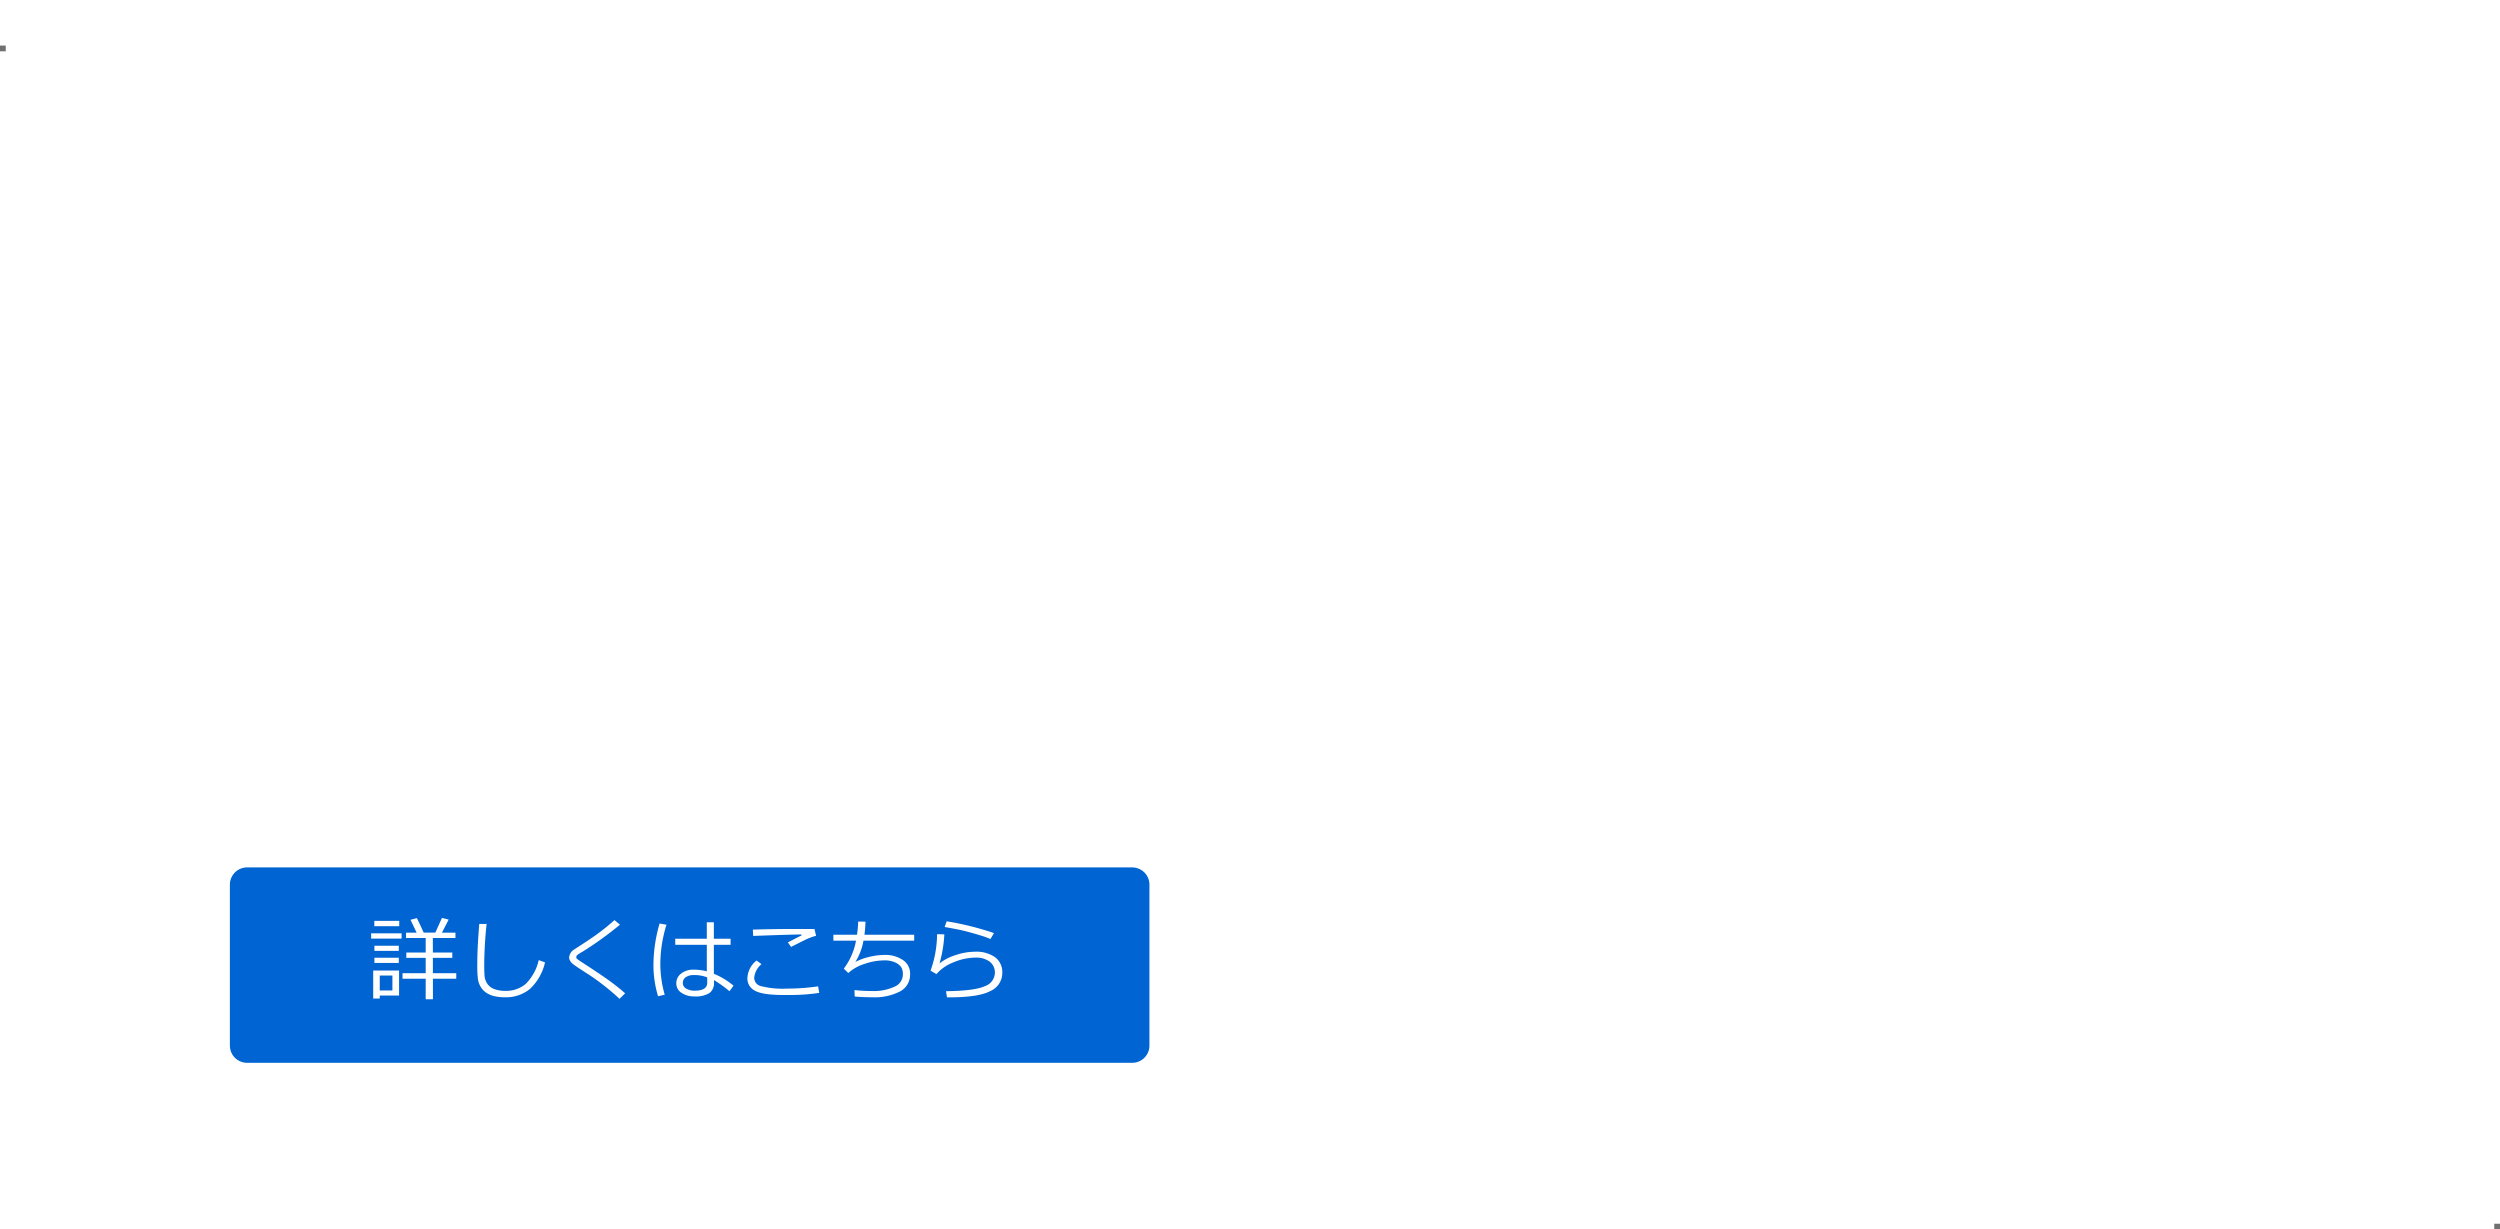 <svg xmlns="http://www.w3.org/2000/svg" xmlns:xlink="http://www.w3.org/1999/xlink" width="435" height="213.93" viewBox="0 0 435 213.93">
  <defs>
    <filter id="パス_34" x="31.394" y="0" width="373.359" height="132.29" filterUnits="userSpaceOnUse">
      <feOffset input="SourceAlpha"/>
      <feGaussianBlur stdDeviation="2.5" result="blur"/>
      <feFlood flood-opacity="0.161"/>
      <feComposite operator="in" in2="blur"/>
      <feComposite in="SourceGraphic"/>
    </filter>
  </defs>
  <g id="title04jsp" transform="translate(-3195 -3098.07)">
    <rect id="長方形_6" data-name="長方形 6" width="435" height="206" transform="translate(3195 3106)" fill="none"/>
    <path id="パス_33" data-name="パス 33" d="M3,0H157a3,3,0,0,1,3,3V31a3,3,0,0,1-3,3H3a3,3,0,0,1-3-3V3A3,3,0,0,1,3,0Z" transform="translate(3235 3249)" fill="#0064d2"/>
    <g transform="matrix(1, 0, 0, 1, 3195, 3098.07)" filter="url(#パス_34)">
      <path id="パス_34-2" data-name="パス 34" d="M8.335,33.567H4.116v-16H1.025v-3.3H4.116V7.669H8.335v6.606h3.779V7.317H16.23v6.958h3.955V7.347h4.263v6.929h4.116v3.3H24.448v7.983H12.114V17.571H8.335V29.158H27.993v3.384H8.335Zm11.851-16H16.23v4.6h3.955Zm21.24,7.983q0,5.7-6.416,8.247l-2.065-2.607a9.359,9.359,0,0,0,3.193-2.373,5.978,5.978,0,0,0,1.216-3.984,52.066,52.066,0,0,1-5.7,2.065l-1.392-3.149a32.229,32.229,0,0,0,8.921-3.838H32.856V7.947H56.88V19.915H50.654a32.691,32.691,0,0,0,9.17,3.325l-1.86,3.545a47.128,47.128,0,0,1-5.068-1.8v8.35H48.721V22.83a21.223,21.223,0,0,1-3.5-2.915h-.454a26.5,26.5,0,0,1-3.34,2.681ZM46.6,12.84h6.328V10.862H46.6Zm-9.844,0h6.152V10.862H36.753Zm6.152,2.3H36.753v1.992h6.152Zm10.02,0H46.6v1.992h6.328Zm33.413,1.113H63.633V7.742H86.338Zm-18.721-5.01H82.354V9.808H67.617Zm14.736,1.626H67.617v1.406H82.354Zm-11.162,18.4q-5.6.762-9.9,1.1l-.542-2.827,2.168-.161V20.12H61.143V17.571H88.8V20.12H74.941V33.8h-3.75ZM66.665,20.12v1.714h4.526V20.12Zm0,3.486v1.772h4.526V23.606Zm0,5.493,4.526-.4V27.151H66.665ZM88.257,21.57a10.653,10.653,0,0,1-3.164,7.456A22.666,22.666,0,0,0,89.4,30.3l-1.772,2.988A15.569,15.569,0,0,1,82.31,31.18a18.269,18.269,0,0,1-5.962,2.358L75.234,30.9a14.72,14.72,0,0,0,4.526-1.758,10.5,10.5,0,0,1-2.944-5H75.659V21.57ZM82.266,27.2a6.311,6.311,0,0,0,1.978-3.047H80.2A7.467,7.467,0,0,0,82.266,27.2ZM105.4,21.7q-3.384,8.452-13.14,11.777l-1.743-3.311a18.558,18.558,0,0,0,7.852-4.893,15.268,15.268,0,0,0,3.926-7.515H91.685V14.246h11.089V7.552h4.233v6.694h11.162v3.516h-10.43a20.012,20.012,0,0,0,4.446,6.98,24.317,24.317,0,0,0,7.126,5.134l-2.666,3.516a30.893,30.893,0,0,1-7.009-5.3A22.842,22.842,0,0,1,105.4,21.7Zm23.13,12.041h-3.4V22.1q-2.49.234-4.043.308l-.337-2.886q.732,0,2.051-.044.645-.879,1.685-2.388-2.051-2.476-3.853-4.438l1.948-2.153.454.469a29.311,29.311,0,0,0,2.314-4.395l2.959,1.2a39.193,39.193,0,0,1-3.34,5.347l1.216,1.406a37.675,37.675,0,0,0,2.7-4.8l2.974,1.406a71.907,71.907,0,0,1-5.479,8.174l2.754-.205a17.591,17.591,0,0,0-.7-2.065l2.593-.776q.7,1.978,1.729,5.581l-2.7.718a10.1,10.1,0,0,0-.234-1.04q-.557.088-1.289.19Zm2.974-4.585-1.626.322q-.381-2.534-.82-6.079l2.622-.425q.029.337.659,4.233a39.248,39.248,0,0,0,1.45-5.325,55.711,55.711,0,0,0,.688-10.393v-.337h-2.051V8.006h14.253l.5.513-1.436,6.5h2.915l.483.688a25.975,25.975,0,0,1-4.189,10.825,22.371,22.371,0,0,0,4.819,3.164l-2.256,3.56a29.286,29.286,0,0,1-5.024-3.984,16.134,16.134,0,0,1-5.991,3.867l-1.436-2.812a16.372,16.372,0,0,0,5.112-3.779,23.5,23.5,0,0,1-2.739-5.171,27.122,27.122,0,0,1-4.717,11.763l-2.271-2.095A15.918,15.918,0,0,0,131.5,29.158Zm6.724-18v.718l.146,1.348q.161,1.348.505,2.922a15.777,15.777,0,0,0,.938,2.937q.593,1.362,1.23,2.534a23.842,23.842,0,0,0,1.326,2.168,19.839,19.839,0,0,0,2.329-5.845H141.87l-.4-.513,1.318-6.27ZM124.614,23.372a33.976,33.976,0,0,1-1.641,8.6l-2.49-.63a43.789,43.789,0,0,0,1.289-8.159ZM162.905,13.7a20.029,20.029,0,0,1-4.614,3.677,19.032,19.032,0,0,1-5,2.358l-1.743-2.974a22.5,22.5,0,0,0,4.321-1.992,18.058,18.058,0,0,0,3.735-2.725H155.1v3.032h-3.413V9.148h10.942v-2.2h4.233v2.2h11.484v5.845h-3.413V12.049H169.98a24.008,24.008,0,0,0,3.948,2.512,20.277,20.277,0,0,0,4.387,1.809l-2.124,3.281a22.125,22.125,0,0,1-4.973-2.461A19.887,19.887,0,0,1,166.86,13.7l2.241-1.655h-8.95Zm8,18.721H158.818v.967h-4.146V25.174q-1.45.527-2.812.923l-1.523-3.179a36.226,36.226,0,0,0,7.339-3.025,17.422,17.422,0,0,0,5.288-3.9h3.691a17.891,17.891,0,0,0,4.966,3.75,24.515,24.515,0,0,0,7.9,2.666l-1.948,3.545q-1.274-.352-2.49-.791v8.232H170.9Zm-11.309-9.419h10.62a23.631,23.631,0,0,1-5.361-3.633A22.465,22.465,0,0,1,159.595,23.006Zm-.776,6.3H170.9V26.067H158.818Zm47.49-14.253H183.545V7.859h22.764Zm-18.838-4.263h14.912V9.661H187.471Zm14.912,1.392H187.471v1.172h14.912Zm6.5,6.357H181.055V16.077h27.832Zm0,14.487H181.113v-2.52h11.763v-.923H182.065V27.444h10.811v-.894h-9.551V19.373h23.188v7.178h-9.536v.894h10.869v2.139H196.978v.923h11.909ZM196.978,22.2h5.669V21.116h-5.669Zm-9.712,0h5.61V21.116h-5.61Zm5.61,1.465h-5.61v1.2h5.61Zm9.771,0h-5.669v1.2h5.669Zm17.9,7.705-3.574,2.4a59.965,59.965,0,0,0-5.493-7.383l3.149-2.256A71.572,71.572,0,0,1,220.547,31.37ZM8.335,78.567H4.116v-16H1.025v-3.3H4.116V52.669H8.335v6.606h3.779V52.317H16.23v6.958h3.955V52.347h4.263v6.929h4.116v3.3H24.448v7.983H12.114V62.571H8.335V74.158H27.993v3.384H8.335Zm11.851-16H16.23v4.6h3.955Zm21.24,7.983q0,5.7-6.416,8.247l-2.065-2.607a9.359,9.359,0,0,0,3.193-2.373,5.978,5.978,0,0,0,1.216-3.984,52.066,52.066,0,0,1-5.7,2.065l-1.392-3.149a32.229,32.229,0,0,0,8.921-3.838H32.856V52.947H56.88V64.915H50.654a32.691,32.691,0,0,0,9.17,3.325l-1.86,3.545a47.128,47.128,0,0,1-5.068-1.8v8.35H48.721V67.83a21.223,21.223,0,0,1-3.5-2.915h-.454a26.5,26.5,0,0,1-3.34,2.681ZM46.6,57.84h6.328V55.862H46.6Zm-9.844,0h6.152V55.862H36.753Zm6.152,2.3H36.753v1.992h6.152Zm10.02,0H46.6v1.992h6.328Zm33.413,1.113H63.633V52.742H86.338Zm-18.721-5.01H82.354V54.808H67.617Zm14.736,1.626H67.617v1.406H82.354Zm-11.162,18.4q-5.6.762-9.9,1.1l-.542-2.827,2.168-.161V65.12H61.143V62.571H88.8V65.12H74.941V78.8h-3.75ZM66.665,65.12v1.714h4.526V65.12Zm0,3.486v1.772h4.526V68.606Zm0,5.493,4.526-.4V72.151H66.665ZM88.257,66.57a10.653,10.653,0,0,1-3.164,7.456A22.666,22.666,0,0,0,89.4,75.3l-1.772,2.988A15.569,15.569,0,0,1,82.31,76.18a18.269,18.269,0,0,1-5.962,2.358L75.234,75.9a14.72,14.72,0,0,0,4.526-1.758,10.5,10.5,0,0,1-2.944-5H75.659V66.57ZM82.266,72.2a6.311,6.311,0,0,0,1.978-3.047H80.2A7.467,7.467,0,0,0,82.266,72.2Zm36.416-15.674H91.172V53.665h11.455V51.834h4.292v1.831h11.763Zm-3.032,7.471H94.438V57.9h21.211Zm-4.014-2.2V60.022H98.394v1.772Zm-1.128,14.136-8.262-.029v.718H98.613V69.266H111.24v5.977h1.523q.82,0,.82-.732V67.918H96.357V78.685H92.2V65.4h25.518V75.652a2.676,2.676,0,0,1-.879,2.1,3.283,3.283,0,0,1-2.271.784H110.9ZM107.637,73.5V71.58h-5.391V73.5ZM129.9,66.922q-.791.337-2.256.835v7.9a2.628,2.628,0,0,1-.959,2.175,3.754,3.754,0,0,1-2.424.769h-2.944l-.454-3.267h2.08q.981,0,.981-.879V68.914q-1.685.483-2.637.718l-.747-3.428q1.274-.205,3.384-.688V60.242h-2.783V57.21h2.783V52.039h3.721V57.21h2.168v3.032h-2.168v4.307q1.26-.352,1.8-.557Zm17.4-4.951h-15.85V52.552H147.3Zm-3.75-5.669V54.925h-8.379V56.3Zm0,3.34V58.25h-8.379v1.392Zm-4.878,10.371a21.831,21.831,0,0,1-3.984,4.541,23.327,23.327,0,0,1-4.79,3.413l-1.919-2.227a25.525,25.525,0,0,0,6.812-5.728h-1.641a22.861,22.861,0,0,1-3.369,2.578l-1.992-2.271a20.923,20.923,0,0,0,4.673-4.292H129.99V63.172h19.146v2.856h-12.6q-.41.63-.923,1.289h12.7q0,3.633-.044,5.01a15.731,15.731,0,0,1-.417,3,3.733,3.733,0,0,1-1.37,2.329,4.427,4.427,0,0,1-2.607.7h-2.812l-.454-3.12h2.007a1.965,1.965,0,0,0,1.084-.3q.469-.3.681-1.692a21.706,21.706,0,0,0,.212-3.237h-.381a20.374,20.374,0,0,1-7.866,8.438l-2.153-2.007a23.627,23.627,0,0,0,6.27-6.431Zm16.729-.63a19.706,19.706,0,0,1-3.252,4.292l-1.978-2.49a19.765,19.765,0,0,0,2.717-3.721,25.522,25.522,0,0,0,2.263-4.7h-4.072V59.612h4.321V56.624q-2.344.381-3.794.5l-.63-2.915a34.207,34.207,0,0,0,9.961-2.256l1.655,2.856a24.583,24.583,0,0,1-3.516,1.084v3.721h2.856v3.149h-2.856v1.2a22.569,22.569,0,0,0,3.091,3.12l-1.641,2.842q-.732-.7-1.45-1.523V78.685h-3.677Zm22.1-7.441H163.052V52.947H177.51Zm-3.984-2.9V55.862h-6.548v3.179Zm5.7,18.984H161.309V74.788h6.958v-2.7h-5.933V68.9h5.933V66.658H161.88V63.509h16.86v3.149h-6.387V68.9h5.581v3.193h-5.581v2.7h6.87Zm20.815-4.38h-4.175l.015-5.757q-5.229,2.563-5.229,4.79t5.039,2.212l1.626-.015a74.282,74.282,0,0,0,9.961-.483l.205,3.662q-4.116.4-8.071.4-7.6,0-10.2-1.3a4.233,4.233,0,0,1-2.593-4.006q0-4.453,8.511-8.745a1.366,1.366,0,0,0-1.143-.483,8.391,8.391,0,0,0-3.435.981,21.269,21.269,0,0,0-4.636,3.237q-1.787,1.582-2.563,2.139l-2.549-2.754a27.1,27.1,0,0,0,7.705-8.437h-6.255V55.613h7.778a25.039,25.039,0,0,0,.923-3.325l4.307.234q-.41,1.816-.835,3.091H204.1v3.472H193.022q-.381.762-1.406,2.344a8.965,8.965,0,0,1,2.813-.483,4.926,4.926,0,0,1,4.307,1.846q1.9-.82,8.027-3.223l1.714,3.486q-2.886.981-8.613,3.076a17.875,17.875,0,0,1,.146,2.358ZM231.416,52.01a11.772,11.772,0,0,1-.425,2.622h7.339v2.959h-3.867a12.323,12.323,0,0,0,2.344,1.956,17.825,17.825,0,0,0,2.988,1.677l-2.065,2.856a13.2,13.2,0,0,1-2.827-1.67V63.2h-9.873v-.7a19.466,19.466,0,0,1-2.666,1.67l-1.406-1.963v1.128h-8.73V60.77h8.73v.5a17.1,17.1,0,0,0,4.512-3.677h-3.5V54.632h5.156a12.6,12.6,0,0,0,.483-2.769Zm-1.787,5.581a14.717,14.717,0,0,1-2.314,2.944h5.42a12.277,12.277,0,0,1-2.3-2.944ZM221.1,55.32H212.2V52.713H221.1Zm.718,4.16H211.172v-2.93h10.649ZM236.5,68.943q0,3.9-.081,4.622a18.7,18.7,0,0,1-.41,2.1,3.171,3.171,0,0,1-1.523,2.08,4.9,4.9,0,0,1-2.527.7h-4.072l-.513-3.281h3.6a1.494,1.494,0,0,0,1.208-.513q.432-.513.461-3.164H227.49l-.264,1.157h-3.721l1.055-5.215h-2.314V64.593h15.923v2.842h-9.844l-.293,1.509Zm-15.542-1.685h-8.73V64.681h8.73Zm.234,10.107h-5.874V78.45H211.8V68.606h9.39Zm-3.354-2.578V71.214h-2.4v3.574Zm41.455-.469q3.574-1.406,3.574-4.482A3.987,3.987,0,0,0,261.1,66.4a7.5,7.5,0,0,0-4.446-1.252h-.366a11.49,11.49,0,0,0-2.747.4,17.308,17.308,0,0,0-2.959,1.025,16.706,16.706,0,0,0-2.329,1.26q-.945.63-4.387,3.179l-2.344-2.944q11.968-8.2,15.308-10.767H244.438V53.87h17.7l2.109,2.256q-3.149,2.095-9.39,6.387a12.4,12.4,0,0,1,3.018-.469,10.509,10.509,0,0,1,6.768,1.97,6.847,6.847,0,0,1,2.446,5.662,7.473,7.473,0,0,1-3.464,6.614A16.19,16.19,0,0,1,254.5,78.6a12.118,12.118,0,0,1-5.925-1.23,3.914,3.914,0,0,1-2.19-3.6,3.854,3.854,0,0,1,1.868-3.23,6.952,6.952,0,0,1,4.08-1.311Q257.8,69.222,259.292,74.319Zm-3.779.967q-.952-2.988-3.472-2.988a2.207,2.207,0,0,0-1.3.4,1.229,1.229,0,0,0-.571,1.047q0,1.611,3.779,1.611Q254.78,75.359,255.513,75.286Zm27.2-3.091A31.981,31.981,0,0,1,271.743,77.7l-1.567-3.252a36.016,36.016,0,0,0,9.99-4.951h-6.68V58.528h9.2V57.093h-11.25V54h11.25V51.98H286.8V54h11.646v3.091H286.8v1.436h9.507V69.5H289a35.354,35.354,0,0,0,10.767,4.775L297.8,77.82a31.969,31.969,0,0,1-11-5.581V78.6h-4.087ZM286.8,62.85h5.493v-1.6H286.8Zm-9.39,0H282.7v-1.6h-5.288Zm5.288,2.344h-5.288V66.8H282.7Zm9.595,0H286.8V66.8h5.493Zm36.3-8.042h-6.24v1.89h-3.97v-1.89h-6.621V59.1h-4V57.151h-6.416V54h6.416V52.229h4V54h6.621V52.229h3.97V54h6.24Zm-20.2,13.374q-.234.586-.571,1.274a7.36,7.36,0,0,0,.718.63,58.235,58.235,0,0,0,6.5-3.787A46.811,46.811,0,0,0,320.7,64.4H302.915v-3.3h9.99V58.353h3.984v2.754H325.2l2.109,2.183a27.26,27.26,0,0,1-5.859,5.317,65.223,65.223,0,0,1-8.7,5.435,57.936,57.936,0,0,0,9.8.513q2.871,0,6.533-.073l-.967,3.6q-7.222,0-9.47-.059t-4.16-.3a20.361,20.361,0,0,1-3.413-.7,16.305,16.305,0,0,1-2.681-1.069,11.732,11.732,0,0,1-2.117-1.384,29.313,29.313,0,0,1-2.812,3.882l-3.032-1.978a26.755,26.755,0,0,0,4.644-7.266Zm35.8,7.822-1.084-3.662q5.815-.645,8.745-2.681a6.916,6.916,0,0,0,2.93-6.079,7.21,7.21,0,0,0-2.109-5.427,9.375,9.375,0,0,0-5.845-2.4q-.308,8.2-3.069,13.293t-6.951,5.09a5.082,5.082,0,0,1-4.409-2.571,10.489,10.489,0,0,1-1.685-5.881v-.366A12.09,12.09,0,0,1,334.8,58.7a15.4,15.4,0,0,1,10.291-4.2h.6a15.262,15.262,0,0,1,9.749,3.01,9.864,9.864,0,0,1,3.816,8.181,10.933,10.933,0,0,1-3.845,8.877Q351.563,77.776,344.194,78.348Zm-1.479-19.819a10.394,10.394,0,0,0-5.6,3.457A8.867,8.867,0,0,0,334.8,67.9a8.1,8.1,0,0,0,.571,3.076q.571,1.406,1.6,1.406,2.065,0,3.75-4.014A29.546,29.546,0,0,0,342.715,58.528ZM25.825,120.169a2.925,2.925,0,0,1-1.267,2.4,4.62,4.62,0,0,1-2.893.974h-5.01l-.542-3.926h4.438a1.078,1.078,0,0,0,.71-.264.811.811,0,0,0,.315-.645V101.756H.894V98.211H28.345v3.545h-2.52Zm-7.91-3.472H8.159v1.582H3.9V104.422H17.915Zm-4.2-3.354v-5.552H8.159v5.552Zm30.571-11.221a12.915,12.915,0,0,1-1.047,4.094,10.686,10.686,0,0,1-2.644,3.376,14.574,14.574,0,0,1-4.38,2.666l-1.8-2.549q5.61-2.754,6.035-7.588H31.436V99.031H42.8v-2.2H46.86v2.2H58.682v3.091H50.435v5.508a2.523,2.523,0,0,1-.945,2.051,3.693,3.693,0,0,1-2.424.776H44.312l-.6-3.208h2.153q.791,0,.791-.688v-4.438Zm-5.347,1.1a13.677,13.677,0,0,1-2.366,3.5,20.065,20.065,0,0,1-3.684,3.369l-2.622-2.065a20.618,20.618,0,0,0,5.347-5.815Zm20.552,4.98-3.12,2.285a16.1,16.1,0,0,1-3.164-2.959,17.073,17.073,0,0,1-2.417-3.574l3.486-1.23A22.344,22.344,0,0,0,59.487,108.2Zm-14.912,2.681a6.857,6.857,0,0,1-.718,1.011H53.13l1.8,1.655a19.4,19.4,0,0,1-5.229,5.127,60.136,60.136,0,0,0,9.126,1.436L57.144,123.6a40.257,40.257,0,0,1-11.47-2.666l-.132.059Q41.016,123,31.86,123.655l-.894-3.032a50.373,50.373,0,0,0,10.591-1.831,18.9,18.9,0,0,1-3.091-2.5,26.684,26.684,0,0,1-5.61,2.5l-1.538-2.725a27.106,27.106,0,0,0,5.566-2.812,16.346,16.346,0,0,0,4.219-3.6Zm.791,6.357a16.7,16.7,0,0,0,3.413-2.373H41.748A17.04,17.04,0,0,0,45.366,117.239ZM76.7,114.9a23.775,23.775,0,0,1-6.445,3.9l-1.611-3.032a31.476,31.476,0,0,0,3.677-1.963,22.255,22.255,0,0,0,3.164-2.534H70.049v-7.939h6.665v-1.479H68.965V98.973h7.749v-1.89h3.691v1.89h7.969v2.871H80.405v1.479h6.768v7.939H81.636a26.2,26.2,0,0,0,3.809,2.659,28.834,28.834,0,0,0,3.926,1.721l-1.831,3.311a24.126,24.126,0,0,1-7.134-4.307v4.746H76.685Zm.015-8.994H73.74v2.725H76.7Zm6.68,2.725V105.9H80.405v2.725Zm-14.81-5.376L64.8,105.022a49.632,49.632,0,0,0-3.691-6.079l3.442-1.655A53.182,53.182,0,0,1,68.584,103.25Zm20.991,16.626-.659,3.267q-.234-.015-.615-.015l-9.155.088a47.089,47.089,0,0,1-9.331-.645,6.555,6.555,0,0,1-3.4-2.241,19.664,19.664,0,0,1-4.7,3.384l-1.348-3.5a13.2,13.2,0,0,0,3.9-2.314v-7.412H61.084v-3.179h6.987v9.712a2.093,2.093,0,0,0,.806,1.67,4.875,4.875,0,0,0,1.948.967,13.468,13.468,0,0,0,2.681.366q1.538.073,5.42.073Q87.129,120.1,89.575,119.876ZM99.9,111.922q-.791.337-2.256.835v7.9a2.628,2.628,0,0,1-.959,2.175,3.754,3.754,0,0,1-2.424.769H91.318l-.454-3.267h2.08q.981,0,.981-.879v-5.537q-1.685.483-2.637.718l-.747-3.428q1.274-.205,3.384-.688v-5.273H91.143V102.21h2.783V97.039h3.721v5.171h2.168v3.032H97.646v4.307q1.26-.352,1.8-.557Zm17.4-4.951h-15.85V97.552H117.3Zm-3.75-5.669V99.925h-8.379V101.3Zm0,3.34V103.25h-8.379v1.392Zm-4.878,10.371a21.831,21.831,0,0,1-3.984,4.541,23.327,23.327,0,0,1-4.79,3.413l-1.919-2.227a25.525,25.525,0,0,0,6.812-5.728h-1.641a22.861,22.861,0,0,1-3.369,2.578l-1.992-2.271a20.923,20.923,0,0,0,4.673-4.292H99.99v-2.856h19.146v2.856h-12.6q-.41.63-.923,1.289h12.7q0,3.633-.044,5.01a15.731,15.731,0,0,1-.417,3,3.733,3.733,0,0,1-1.37,2.329,4.427,4.427,0,0,1-2.607.7h-2.812l-.454-3.12h2.007a1.965,1.965,0,0,0,1.084-.3q.469-.3.681-1.692a21.706,21.706,0,0,0,.212-3.237h-.381a20.374,20.374,0,0,1-7.866,8.438l-2.153-2.007a23.627,23.627,0,0,0,6.27-6.431Zm28.7,5.229a2.885,2.885,0,0,1-1.172,2.314,4,4,0,0,1-2.578.952l-4.775-.029-.513-3.867h3.882a.9.9,0,0,0,.615-.293.811.811,0,0,0,.308-.557V97.229h4.2l.015,7a26.45,26.45,0,0,0,1.348,2.739,52.408,52.408,0,0,0,6.519-6.182l3.149,2.944a46.54,46.54,0,0,1-7.661,6.24,34.808,34.808,0,0,0,4.277,4.512,26.138,26.138,0,0,0,4.834,3.53l-2.739,3.574a30.464,30.464,0,0,1-5.793-4.893,28.785,28.785,0,0,1-3.933-5.259Zm-4.57-15.513a25.25,25.25,0,0,1-3.494,9.822,20.806,20.806,0,0,1-7.039,7.273l-2.183-2.842a20.008,20.008,0,0,0,4.98-5.2,20.5,20.5,0,0,0,3.032-6.65h-5.977v-3.486h9.727Zm30.22,10.737q-1.318,6.357-10.049,8.188l-1.318-3.325q6.079-1.26,7.266-4.863h-6.973V112.2h7.412v-2.856h-2.124v-1.582a37.383,37.383,0,0,1-5.347,2.666l-1.8-3a23.884,23.884,0,0,0,4.307-2.139l-2.871-2.3,2.256-2.314h-1.26v-3.12h14.312a12.869,12.869,0,0,0,1.831,2.358,25.328,25.328,0,0,0,3.838-2.959l2.666,2.256a31.433,31.433,0,0,1-4.058,2.959q.776.615,1.318,1.025a33.4,33.4,0,0,0,4.058-3.179l2.622,2.4q-1.7,1.348-3.662,2.651a30.468,30.468,0,0,0,4.438,1.875l-2.373,3.252a29.151,29.151,0,0,1-4.746-2.388v1.538H170.3V112.2h7.69v3.267H170.3v3.6a.635.635,0,0,0,.359.645,4.88,4.88,0,0,0,1.6.161,3.6,3.6,0,0,0,1.9-.271q.271-.271.315-3.45l3.4.454v3.56a2.842,2.842,0,0,1-.571,1.838,3.058,3.058,0,0,1-1.692,1,17.8,17.8,0,0,1-3.86.286q-3.647,0-4.541-.872a3.351,3.351,0,0,1-.894-2.512v-4.438Zm-8.774-14.795,3.281,2.461a24.082,24.082,0,0,0,2.8-2.461Zm5.435,5.464h10.576a28.394,28.394,0,0,1-5.347-4.951A27.78,27.78,0,0,1,159.683,106.136Zm3.6,3.208V112.2h3.032v-2.856Zm45-1.084h-3.413V103.44h-8.247V109.2h-3.882V103.44h-7.91v4.819h-3.34v-6.929h11.25v-1.2h-9.331V97.64h22.925v2.49h-9.712v1.2h11.66Zm-4.863-2.271h-5.449v-1.45h5.449Zm-12,0h-5.244v-1.45h5.244Zm12,2.607h-5.449V107.1h5.449Zm-12,0h-5.244V107.1h5.244Zm1.143,10.591h-5.786v1.172h-3.955V109.8h23.687v6.943l2.827.41v3.56a2.8,2.8,0,0,1-.359,1.472,2.219,2.219,0,0,1-1.055.894,9.01,9.01,0,0,1-2.7.4q-2,.1-4.5.1a47.06,47.06,0,0,1-5.632-.2,3.032,3.032,0,0,1-1.868-.952,2.676,2.676,0,0,1-.659-1.824Zm4.175-5.7h5.874v-1.406h-5.874Zm-9.9,0h5.728v-1.406h-5.728Zm5.728,1.86h-5.728v1.436h5.728Zm10.049,0h-5.874v1.436h5.874Zm3.56,3.838h-9.434v.483a.779.779,0,0,0,.7.85,23.129,23.129,0,0,0,3.208.132q1.318,0,2.856-.059t1.824-.117a1.049,1.049,0,0,0,.513-.271A1.828,1.828,0,0,0,206.177,119.188Zm22.661-17.051-2.065,3.662q-1.6-.718-3.3-1.421t-2.769-1.04l-6.152-1.978,1.714-3.384A89.427,89.427,0,0,1,228.838,102.137ZM226,109.314,224,113.006q-3.252-1.421-5.354-2.139t-6.995-2.095l1.67-3.457a55.2,55.2,0,0,1,5.574,1.428Q221.411,107.542,226,109.314Zm13.11-1.143a26.6,26.6,0,0,1-9.939,10.605,35.4,35.4,0,0,1-14.934,4.482l-.967-3.926a34.938,34.938,0,0,0,12.9-3.647,24.325,24.325,0,0,0,9.28-9.375Zm30.264,12.334-3.3,3.149a135.361,135.361,0,0,0-10.02-9.214,44.63,44.63,0,0,1-13.711,9.3l-2.139-3.457a40.9,40.9,0,0,0,10.906-7.061,30.536,30.536,0,0,0,7.844-10.254l-14.839-.015V99.119h19.248l1.2,1.157a28.254,28.254,0,0,1-2.4,6.116,36.526,36.526,0,0,1-3.391,4.929Q265.107,116.463,269.37,120.506Zm27.48-17.578h-23.76v-3.75h23.76Zm1.8,7.617H287.944V111a11.269,11.269,0,0,1-3.274,8.379,17.176,17.176,0,0,1-9.207,4.336l-1.318-3.633a13.993,13.993,0,0,0,6.892-3.215,7.474,7.474,0,0,0,2.41-5.662v-.659H271.318v-3.779h27.334ZM323.76,121.15q-7.778,1.113-22.1,1.963L301,119.026q1.377,0,3.34-.073,1.772-3.809,3.933-9.771t3.669-11.118l4.5.718a151.158,151.158,0,0,1-7.427,19.937q8.569-.527,12.861-1.128-.776-1.45-5.405-8.584l3.633-1.86a63.615,63.615,0,0,1,5.01,7.3q2.607,4.343,4.292,7.888l-4.409,1.523Q324.375,122.41,323.76,121.15Z" transform="translate(38 0.93)" fill="#fff"/>
    </g>
    <path id="パス_35" data-name="パス 35" d="M6.039-2.633v-.961H10.07V-6.258H6.7v-.93H10.07V-9.719H6.648v-.93H8.492L7.43-12.883l1.109-.3q.7,1.438,1.18,2.531H11.75L12.9-13.211l1.172.281L12.9-10.648H15.25v.93H11.313l.008,2.531H14.7v.93H11.32v2.664h4.07v.961H11.328V.938H10.07v-3.57ZM1.133-11.773v-.93H5.469v.93ZM.578-9.617v-.914h5.3v.914Zm.57,2.133v-.891H5.391v.891Zm0,2.109v-.914H5.391v.914ZM2.078.289V.813H.938V-4.055h4.5V.289Zm2.2-3.477h-2.2V-.594h2.2ZM30.836-5.469a9.139,9.139,0,0,1-2.6,4.594A6.568,6.568,0,0,1,23.813.594,7.555,7.555,0,0,1,21.938.383a4.2,4.2,0,0,1-1.406-.629,3.171,3.171,0,0,1-.937-1.047,3.792,3.792,0,0,1-.449-1.363,20.891,20.891,0,0,1-.1-2.43q0-2.883.344-7.078h1.281a70.624,70.624,0,0,0-.414,7.141q0,1.086.051,1.832a2.9,2.9,0,0,0,.453,1.379,2.494,2.494,0,0,0,1.2.961,5.21,5.21,0,0,0,1.977.328,5.262,5.262,0,0,0,3.523-1.191,8.535,8.535,0,0,0,2.281-4.16ZM44.773-.094,43.8.867a40.981,40.981,0,0,0-5.344-4.211q-.539-.336-1.562-1.012t-1.285-.9a1.892,1.892,0,0,1-.422-.516,1.2,1.2,0,0,1-.16-.586,1.841,1.841,0,0,1,.961-1.414q2.781-1.781,4.172-2.809t2.758-2.254l.961.8a61.208,61.208,0,0,1-6.516,4.7,7.24,7.24,0,0,0-.906.57.473.473,0,0,0-.18.367.393.393,0,0,0,.113.3,11.3,11.3,0,0,0,.949.656Q40.477-3.406,42.008-2.3T44.773-.094ZM63.633-1.422l-.7.961a22.713,22.713,0,0,0-2.7-1.937v.477a2.081,2.081,0,0,1-.785,1.777,4.563,4.563,0,0,1-2.668.59A3.8,3.8,0,0,1,54.59-.172a1.909,1.909,0,0,1-.91-1.656,2.066,2.066,0,0,1,.867-1.723,3.356,3.356,0,0,1,2.094-.66,9.5,9.5,0,0,1,2.344.289V-8.539H53.492V-9.594h5.492v-2.867h1.227v2.867h2.914v1.055H60.211v5.047A12.812,12.812,0,0,1,63.633-1.422Zm-4.578-.5v-.945a6.156,6.156,0,0,0-2.391-.4,2.313,2.313,0,0,0-1.332.371,1.158,1.158,0,0,0-.52,1,1.1,1.1,0,0,0,.6.988,2.76,2.76,0,0,0,1.43.355Q59.055-.547,59.055-1.922ZM51.664.156,50.5.414a18.752,18.752,0,0,1-.8-5.578,26.18,26.18,0,0,1,1.07-7.078l1.2.211A23.216,23.216,0,0,0,50.9-5.3,19.376,19.376,0,0,0,51.664.156ZM78-10.094a6.643,6.643,0,0,0-.91.277q-.512.191-.848.352t-2.594,1.3l-.555-.781q.781-.422,2.383-1.234l-.031-.156q-2.8.047-8.391.258l-.062-1.094q3.086-.117,8.461-.117,1.711,0,2.273.023Zm.547,9.93A34.8,34.8,0,0,1,73.289.2h-.922q-3.7,0-5.012-.75A2.355,2.355,0,0,1,66.047-2.7a4.078,4.078,0,0,1,1.6-3.1l.852.633a3.485,3.485,0,0,0-1.266,2.383,1.5,1.5,0,0,0,1.137,1.43,15.57,15.57,0,0,0,4.637.438,36.258,36.258,0,0,0,5.344-.391Zm6.172.625L84.672-.656a28.317,28.317,0,0,0,3.109.164A8.515,8.515,0,0,0,91.6-1.227a2.327,2.327,0,0,0,1.5-2.148,2.453,2.453,0,0,0-.25-1.211,2.424,2.424,0,0,0-1-.836,4.312,4.312,0,0,0-2.02-.4A10.73,10.73,0,0,0,86.4-5.2a7.5,7.5,0,0,0-2.8,1.578l-.781-.766A11.361,11.361,0,0,0,84.945-9.25H81.008v-1.039h4.109a16.558,16.558,0,0,0,.2-2.289l1.281.016q-.047,1.2-.18,2.273H95.07V-9.25H86.242a10.435,10.435,0,0,1-1.406,3.7,9.857,9.857,0,0,1,2.422-.883A11.462,11.462,0,0,1,89.9-6.773a5.433,5.433,0,0,1,3.2.883,2.831,2.831,0,0,1,1.258,2.453A3.286,3.286,0,0,1,92.617-.426,9.622,9.622,0,0,1,87.766.594Q86.031.594,84.719.461Zm24.227-11.023-.609,1.023a14.623,14.623,0,0,0-1.715-.621q-1.145-.355-2.4-.687t-3.855-.785l.352-.992a51.07,51.07,0,0,1,5.109,1.1Q108.094-10.9,108.945-10.562ZM100.773.609l-.164-1.07q5.016-.062,6.758-.879a2.52,2.52,0,0,0,1.742-2.277,2.36,2.36,0,0,0-.91-1.988,3.921,3.921,0,0,0-2.449-.7,9.98,9.98,0,0,0-3.809.809,7.478,7.478,0,0,0-3,2.059l-1.023-.594a19.242,19.242,0,0,0,1.133-6.352l1.266.031A22.265,22.265,0,0,1,99.477-5.3a8.605,8.605,0,0,1,2.84-1.457,10.732,10.732,0,0,1,3.3-.574,5.725,5.725,0,0,1,3.523.953A3.25,3.25,0,0,1,110.4-3.617,3.426,3.426,0,0,1,108.348-.5Q106.3.609,101.125.609Z" transform="translate(3259 3271)" fill="#fff"/>
    <rect id="長方形_7" data-name="長方形 7" width="1" height="1" transform="translate(3195 3106)" fill="#707070"/>
    <rect id="長方形_8" data-name="長方形 8" width="1" height="1" transform="translate(3629 3311)" fill="#707070"/>
  </g>
</svg>
